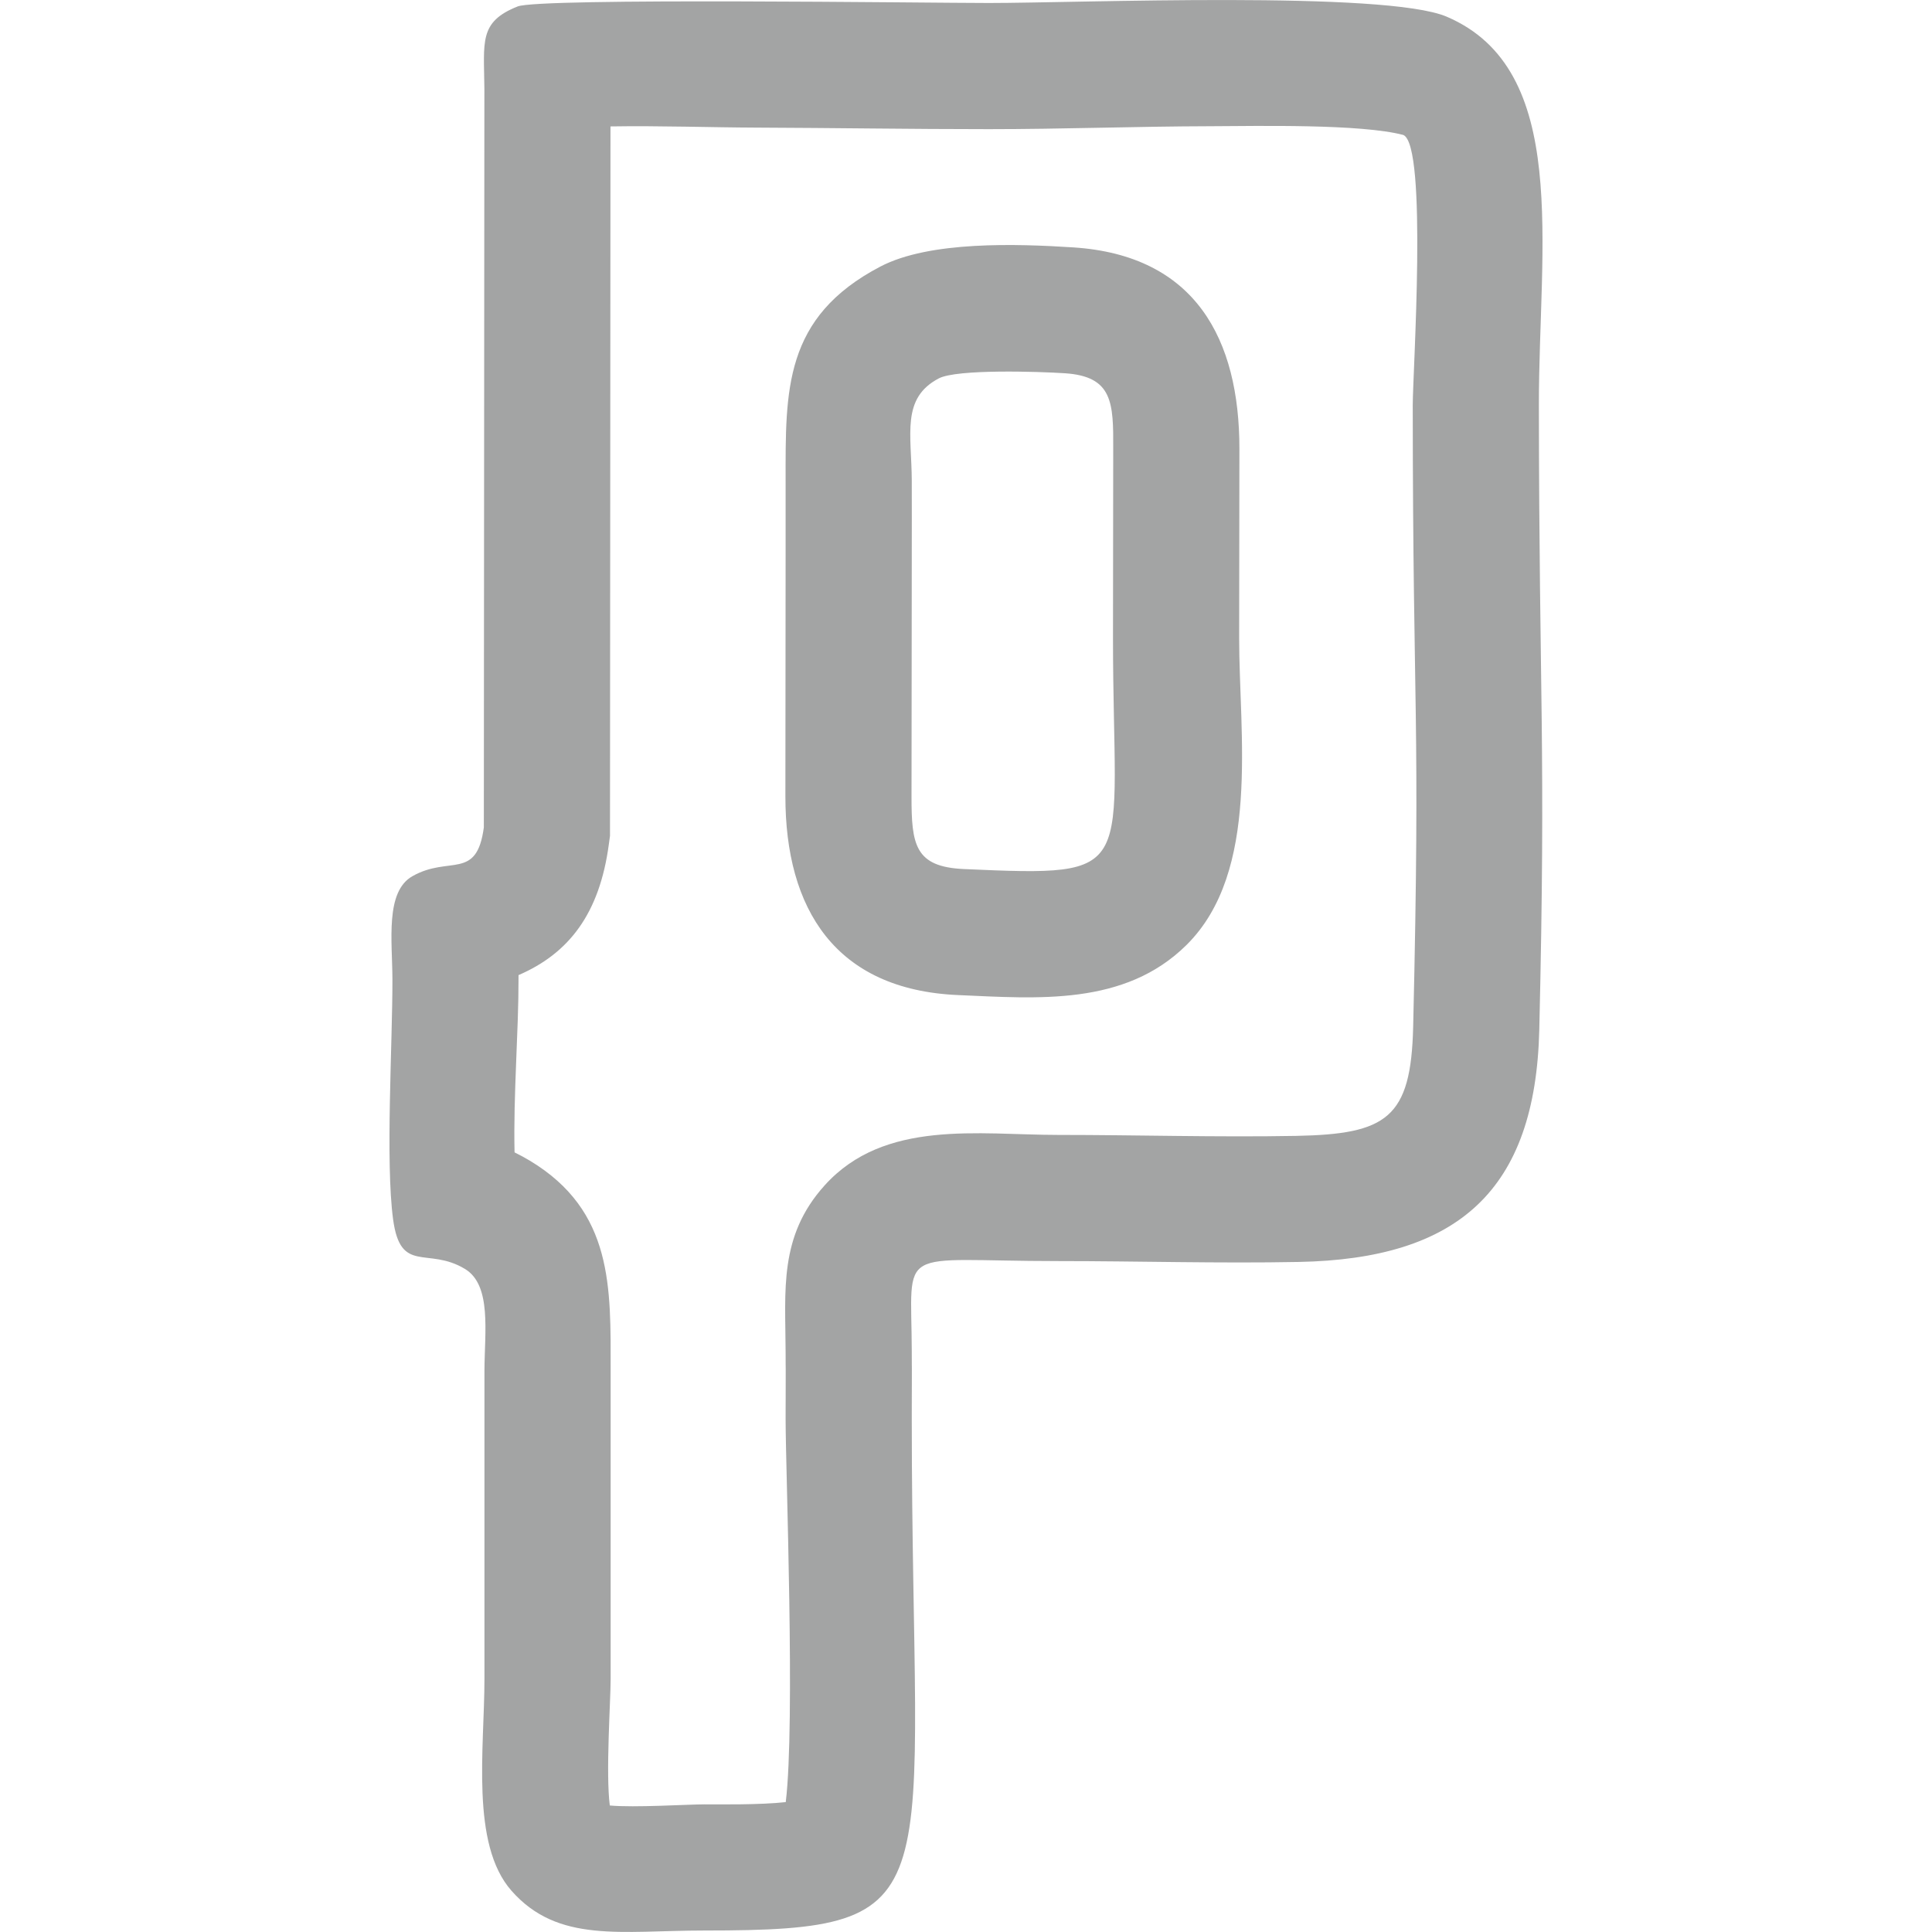 <svg width="60" height="60" viewBox="0 0 60 60" fill="none" xmlns="http://www.w3.org/2000/svg">
<path fill-rule="evenodd" clip-rule="evenodd" d="M29.156 11.751C29.715 11.458 32.252 11.538 33.073 11.592C34.561 11.691 34.579 12.508 34.572 13.945L34.565 19.808C34.565 27.137 35.475 27.235 29.929 26.989C28.415 26.919 28.305 26.239 28.308 24.723L28.316 17.283C28.316 15.974 28.319 16.241 28.316 14.935C28.311 13.494 27.98 12.366 29.156 11.751ZM18.959 3.926L18.944 25.959L18.908 26.22C18.62 28.371 17.673 29.606 16.103 30.283C16.103 30.321 16.103 30.358 16.103 30.395C16.107 32.013 15.939 34.02 15.98 35.788C16.136 35.864 16.293 35.95 16.457 36.047C19.054 37.612 18.964 39.993 18.964 42.572V52.138C18.964 52.825 18.808 55.07 18.938 56.071C19.7 56.142 21.36 56.036 21.878 56.036C22.377 56.036 23.596 56.055 24.402 55.966C24.701 53.528 24.398 45.655 24.398 44.092C24.398 39.19 24.411 46.896 24.398 41.995C24.393 40.079 24.178 38.398 25.611 36.812C27.469 34.751 30.399 35.246 32.865 35.246C35.327 35.246 37.793 35.321 40.255 35.276C43.065 35.221 43.821 34.73 43.887 31.888C44.118 22.051 43.879 22.421 43.874 12.582C43.874 11.581 44.339 4.527 43.583 4.192C42.263 3.842 39.029 3.915 37.597 3.92C35.299 3.925 33.001 4.011 30.707 4.011C28.301 4.011 25.892 3.972 23.485 3.963C22.145 3.959 20.494 3.901 18.959 3.926ZM27.341 8.278C28.874 7.477 31.584 7.571 33.333 7.683C37.129 7.93 38.493 10.534 38.491 13.945L38.483 19.809C38.481 22.807 39.155 27.066 36.846 29.349C34.925 31.249 32.223 31.009 29.755 30.903C25.947 30.738 24.387 28.237 24.391 24.72L24.398 17.282C24.4 15.977 24.398 16.241 24.398 14.944C24.397 12.13 24.329 9.855 27.341 8.278ZM16.077 0.2C14.864 0.681 15.031 1.298 15.043 2.765L15.026 25.697C14.803 27.357 13.958 26.559 12.808 27.211C11.957 27.693 12.183 29.221 12.187 30.406C12.191 32.408 11.966 36.071 12.208 37.869C12.441 39.584 13.277 38.709 14.438 39.407C15.278 39.912 15.048 41.377 15.045 42.572V52.138C15.045 54.297 14.607 57.267 15.883 58.717C17.33 60.361 19.298 59.954 21.878 59.954C29.754 59.954 28.318 59.053 28.316 44.092C28.316 39.187 28.328 46.887 28.316 41.981C28.306 38.614 27.775 39.164 32.865 39.164C35.333 39.164 37.877 39.239 40.33 39.191C45.279 39.098 47.685 36.976 47.804 31.98C48.013 23.071 47.8 21.801 47.791 12.58C47.79 7.616 48.778 2.163 44.928 0.518C43.028 -0.294 33.53 0.093 30.707 0.093C28.841 0.093 16.764 -0.074 16.077 0.2Z" fill="#A3A4A4"/>
</svg>
